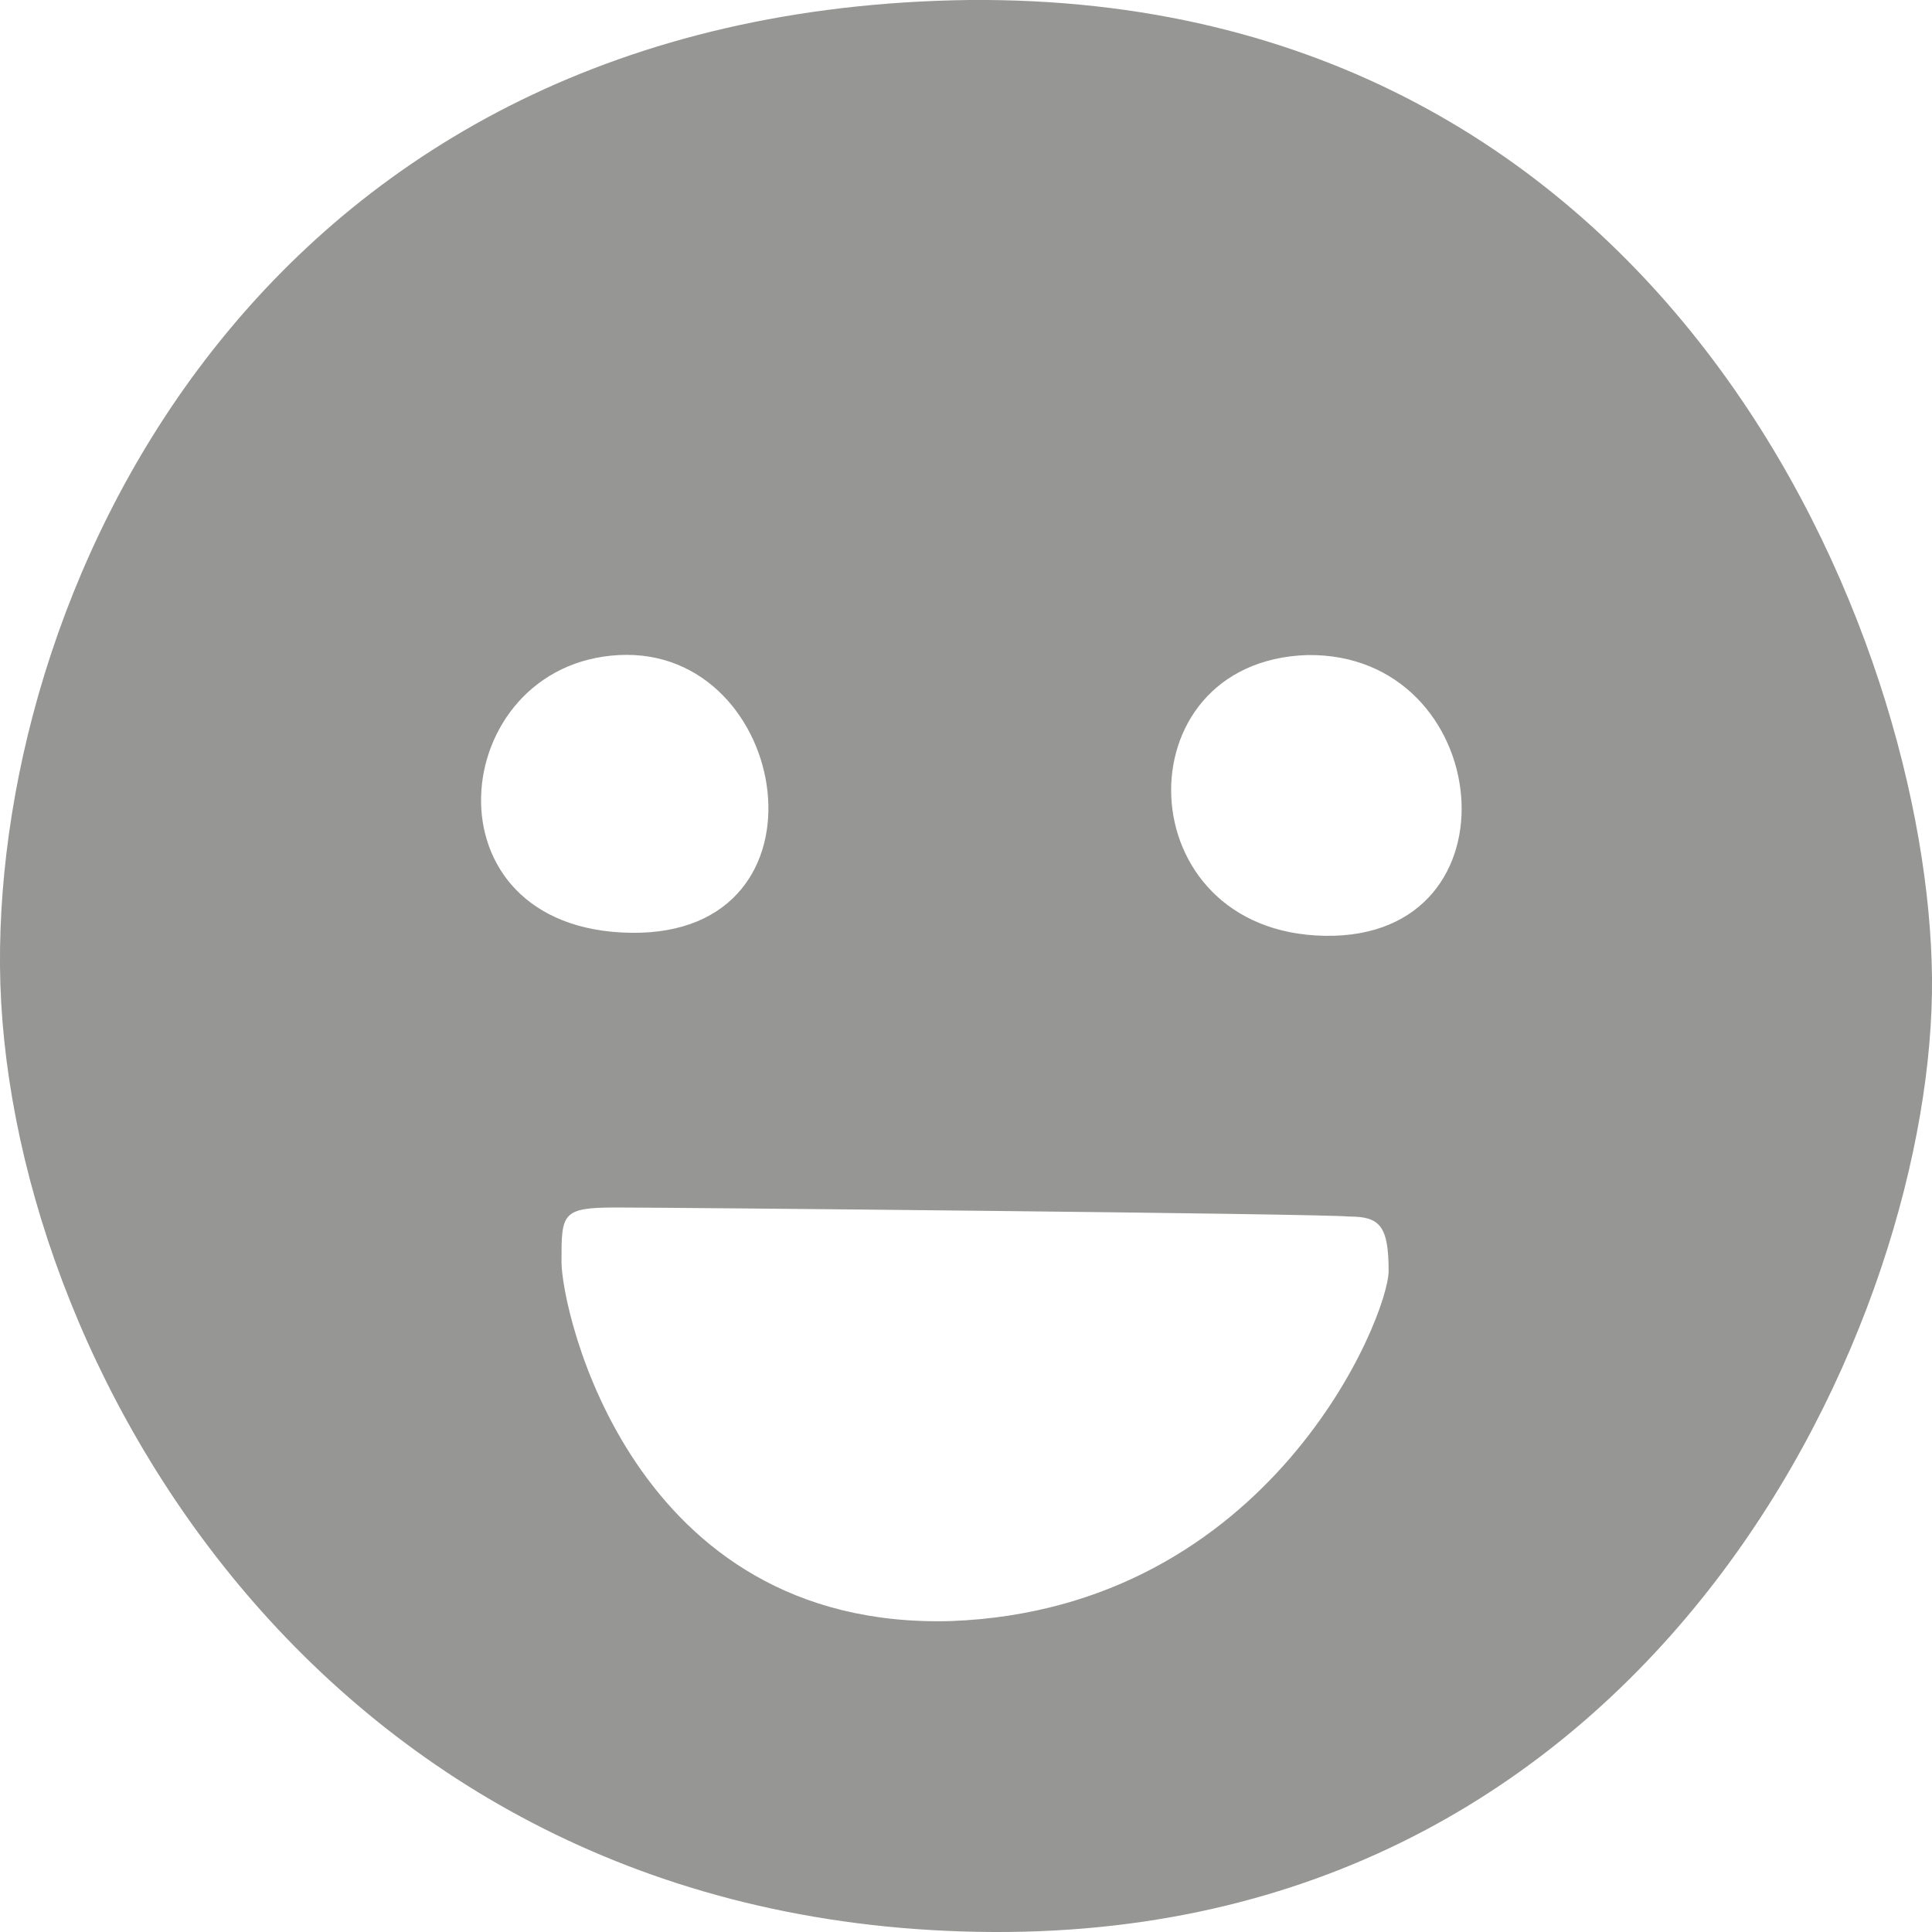 <?xml version="1.0" encoding="utf-8"?>
<svg xmlns="http://www.w3.org/2000/svg" xmlns:xlink="http://www.w3.org/1999/xlink" version="1.1" id="Layer_1" x="0px" y="0px" viewBox="0 0 64 64" style="enable-background:new 0 0 64 64;">
<style type="text/css">
	.st0{fill:#969694;}
</style>
<title>Love it</title>
<desc>Created with Sketch.</desc>
<g id="Icons---Raw">
	<g id="UI-icons-1" transform="translate(-1524, -1947)">
		<path id="Love-it" class="st0" d="M1556.1,1947c23.3-0.2,31.8,21.2,31.9,32.4c0.1,11.1-8.9,31.7-31.1,31.6s-32.8-19.1-32.9-32&#xA;			C1523.9,1966.2,1532.8,1947.3,1556.1,1947z M1544.5,1968.7c-5.7,0.3-6.6,9.1,0.4,9.2C1551.8,1978,1550.2,1968.4,1544.5,1968.7z&#xA;			 M1567.3,1968.7c-6.2,0.2-6,9.2,0.6,9.3S1573.5,1968.6,1567.3,1968.7z M1544.4,1987c-1.8,0-1.8,0.2-1.8,1.8&#xA;			c0,1.6,2.3,12.2,12.9,11.9c10.6-0.4,14.5-10.1,14.5-11.6s-0.3-1.8-1.3-1.8C1567.7,1987.2,1546.2,1987,1544.4,1987z"/>
	</g>
</g>
</svg>